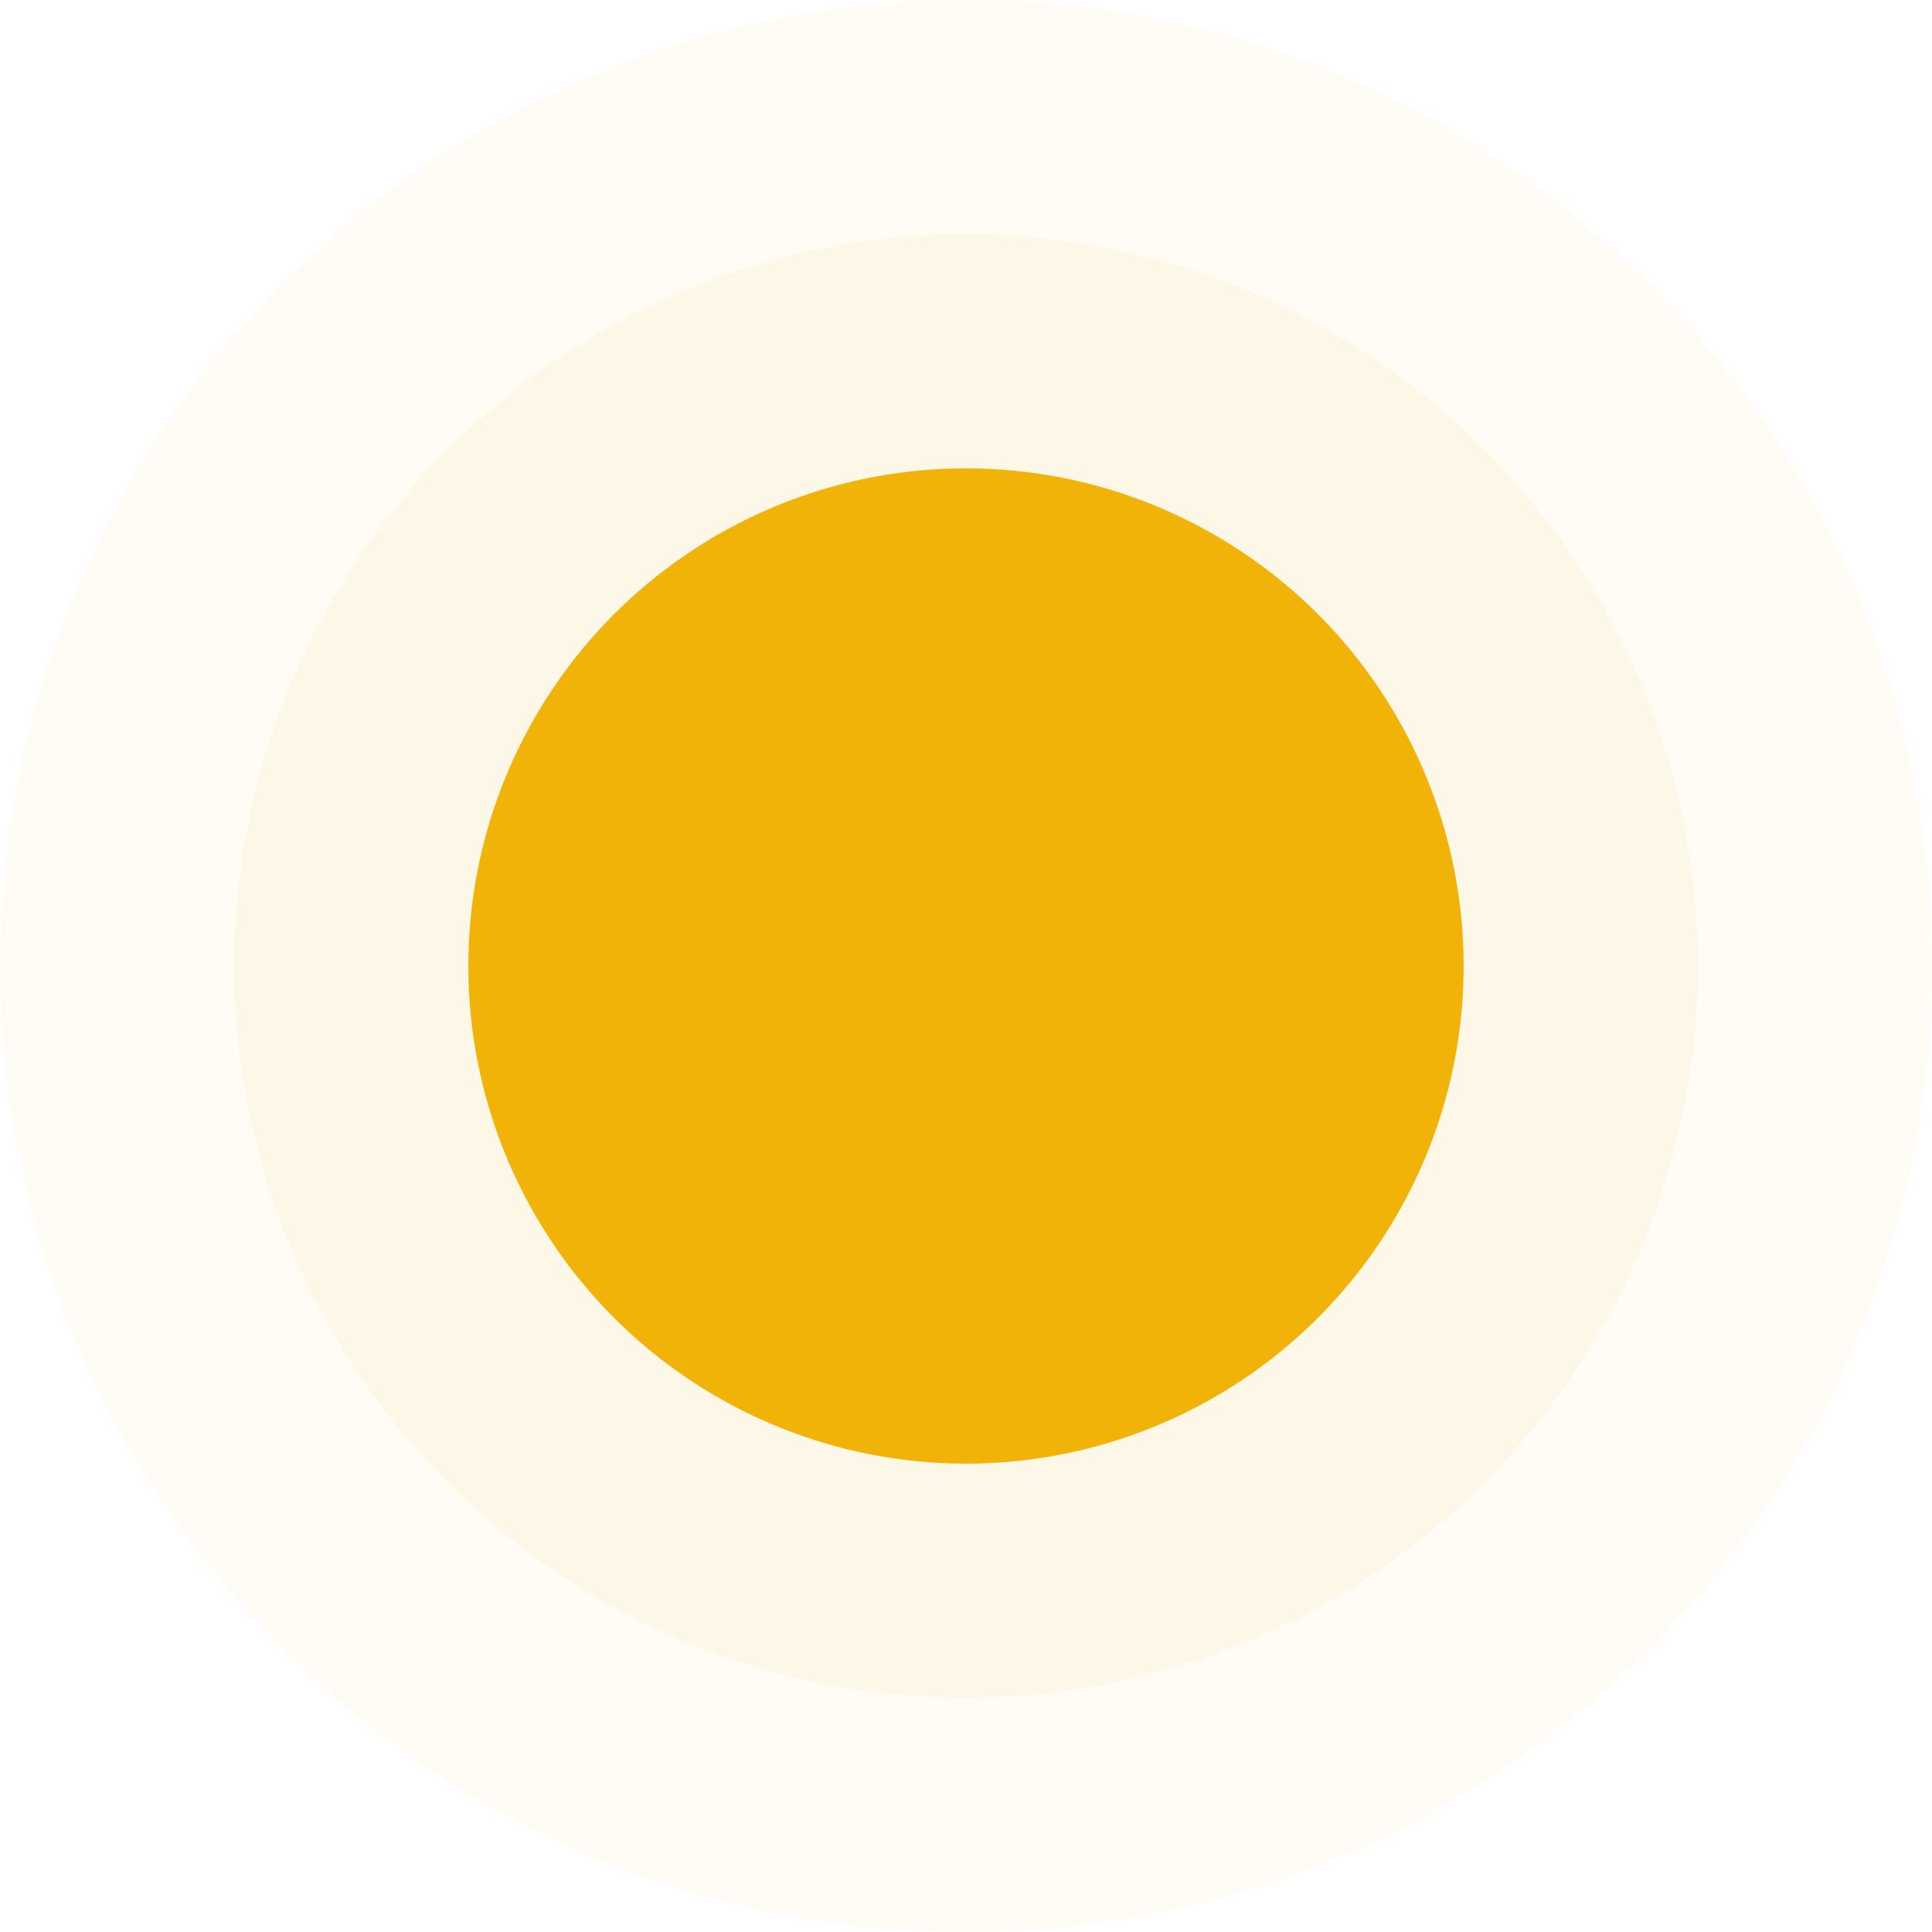 <svg width="66" height="66" viewBox="0 0 66 66" fill="none" xmlns="http://www.w3.org/2000/svg">
<circle cx="33" cy="33" r="33" fill="#F1B308" fill-opacity="0.04"/>
<circle cx="33" cy="33" r="25" fill="#F1B308" fill-opacity="0.06"/>
<g filter="url(#filter0_d_7137_7708)">
<circle cx="33" cy="33" r="17" fill="#F1B308"/>
</g>
<defs>
<filter id="filter0_d_7137_7708" x="12" y="12" width="42" height="42" filterUnits="userSpaceOnUse" color-interpolation-filters="sRGB">
<feFlood flood-opacity="0" result="BackgroundImageFix"/>
<feColorMatrix in="SourceAlpha" type="matrix" values="0 0 0 0 0 0 0 0 0 0 0 0 0 0 0 0 0 0 127 0" result="hardAlpha"/>
<feOffset/>
<feGaussianBlur stdDeviation="2"/>
<feComposite in2="hardAlpha" operator="out"/>
<feColorMatrix type="matrix" values="0 0 0 0 0.945 0 0 0 0 0.702 0 0 0 0 0.031 0 0 0 0.38 0"/>
<feBlend mode="normal" in2="BackgroundImageFix" result="effect1_dropShadow_7137_7708"/>
<feBlend mode="normal" in="SourceGraphic" in2="effect1_dropShadow_7137_7708" result="shape"/>
</filter>
</defs>
</svg>
